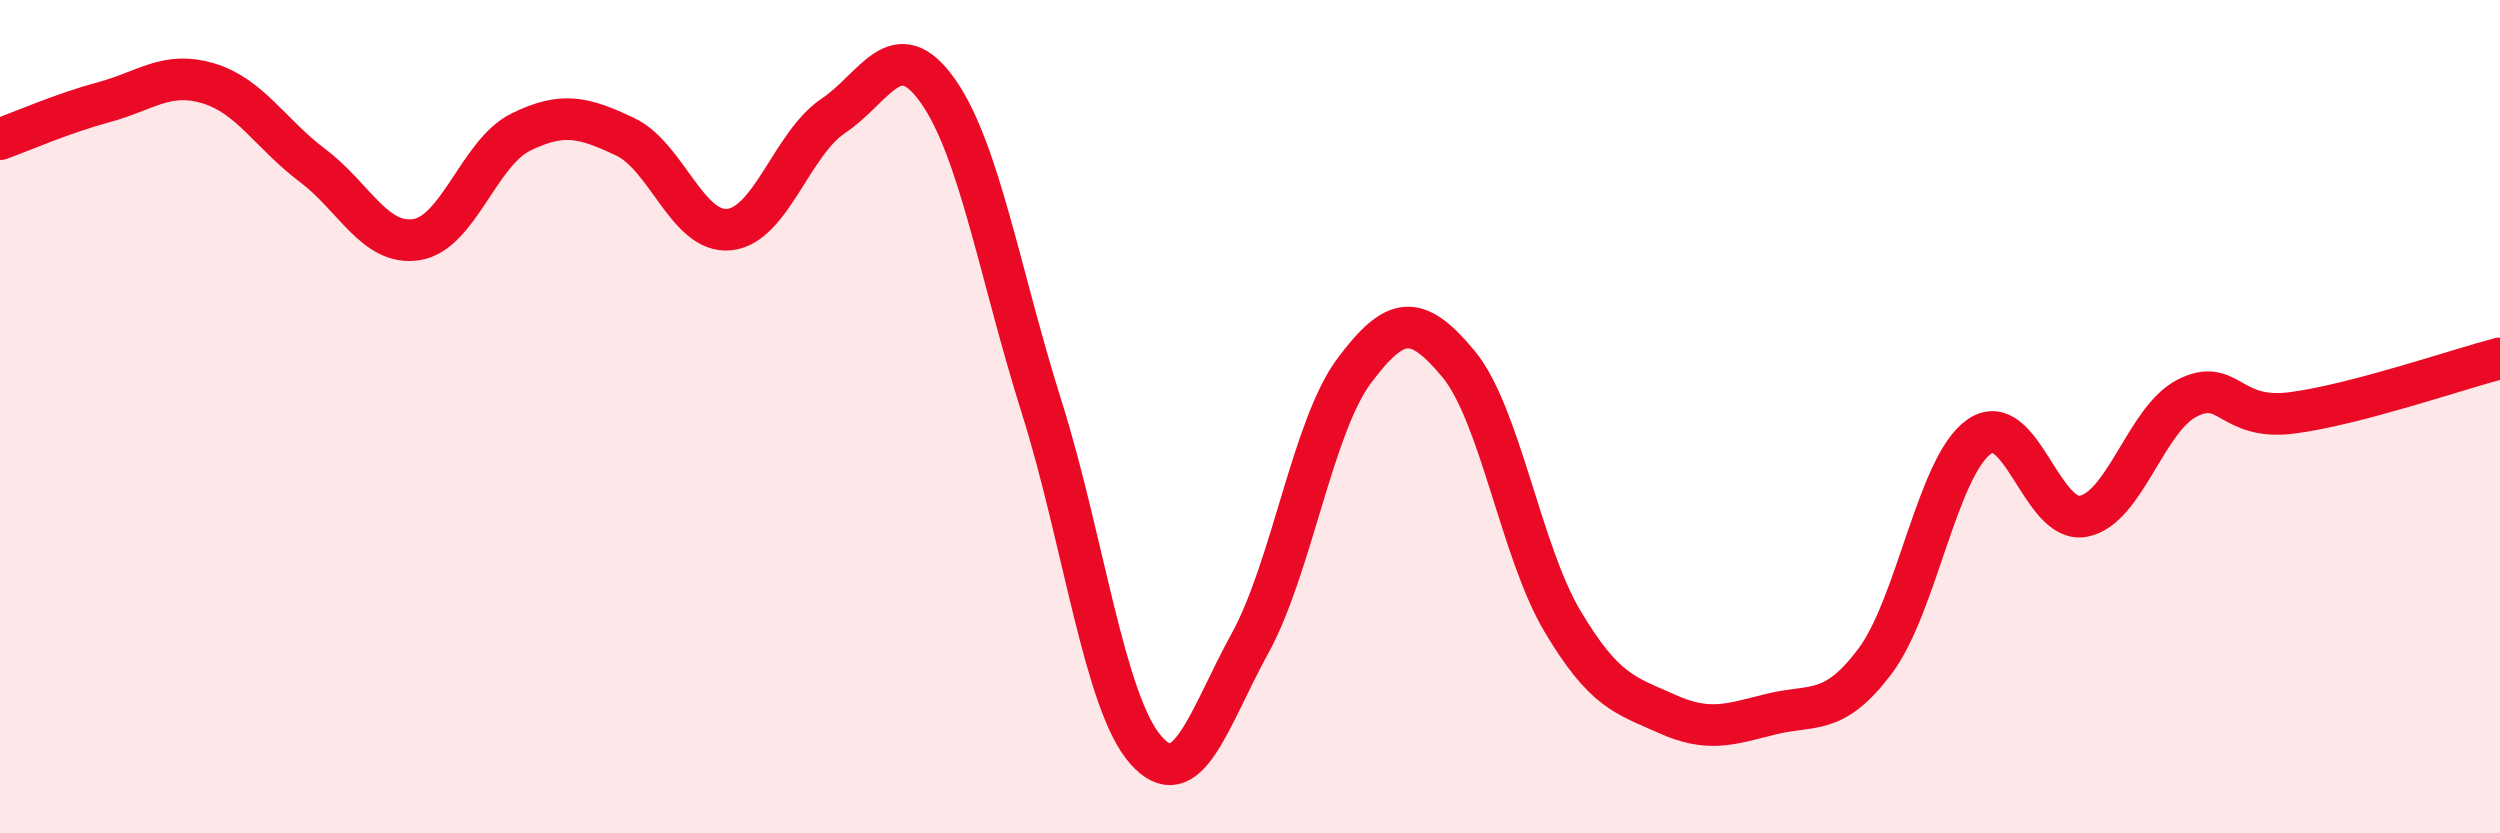 
    <svg width="60" height="20" viewBox="0 0 60 20" xmlns="http://www.w3.org/2000/svg">
      <path
        d="M 0,3.34 C 0.5,3.16 1.5,2.72 2.5,2.45 C 3.5,2.18 4,1.7 5,2 C 6,2.3 6.5,3.22 7.5,3.97 C 8.5,4.72 9,5.91 10,5.75 C 11,5.59 11.5,3.66 12.5,3.17 C 13.5,2.68 14,2.81 15,3.28 C 16,3.75 16.5,5.61 17.5,5.51 C 18.5,5.41 19,3.45 20,2.78 C 21,2.11 21.5,0.77 22.5,2.17 C 23.5,3.57 24,6.6 25,9.77 C 26,12.94 26.5,16.87 27.5,18 C 28.5,19.13 29,17.26 30,15.44 C 31,13.62 31.5,10.24 32.5,8.9 C 33.5,7.56 34,7.53 35,8.73 C 36,9.93 36.5,13.23 37.5,14.91 C 38.5,16.59 39,16.68 40,17.13 C 41,17.58 41.5,17.39 42.5,17.14 C 43.5,16.89 44,17.2 45,15.87 C 46,14.54 46.5,11.18 47.5,10.48 C 48.5,9.78 49,12.58 50,12.39 C 51,12.2 51.5,10.05 52.5,9.55 C 53.5,9.05 53.5,10.1 55,9.91 C 56.5,9.72 59,8.86 60,8.6L60 20L0 20Z"
        fill="#EB0A25"
        opacity="0.1"
        stroke-linecap="round"
        stroke-linejoin="round"
      />
      <path
        d="M 0,3.34 C 0.5,3.16 1.5,2.72 2.5,2.45 C 3.5,2.18 4,1.7 5,2 C 6,2.3 6.5,3.22 7.5,3.97 C 8.5,4.72 9,5.91 10,5.75 C 11,5.59 11.5,3.66 12.5,3.17 C 13.5,2.68 14,2.81 15,3.28 C 16,3.75 16.5,5.61 17.5,5.51 C 18.5,5.41 19,3.45 20,2.78 C 21,2.11 21.5,0.77 22.5,2.17 C 23.5,3.57 24,6.6 25,9.77 C 26,12.94 26.5,16.87 27.5,18 C 28.5,19.13 29,17.26 30,15.44 C 31,13.62 31.5,10.24 32.5,8.9 C 33.5,7.56 34,7.53 35,8.73 C 36,9.93 36.5,13.23 37.5,14.91 C 38.5,16.59 39,16.68 40,17.13 C 41,17.58 41.5,17.39 42.5,17.14 C 43.5,16.89 44,17.2 45,15.87 C 46,14.54 46.5,11.18 47.5,10.48 C 48.5,9.78 49,12.58 50,12.39 C 51,12.2 51.5,10.05 52.5,9.55 C 53.5,9.05 53.5,10.1 55,9.91 C 56.5,9.72 59,8.86 60,8.6"
        stroke="#EB0A25"
        stroke-width="1"
        fill="none"
        stroke-linecap="round"
        stroke-linejoin="round"
      />
    </svg>
  